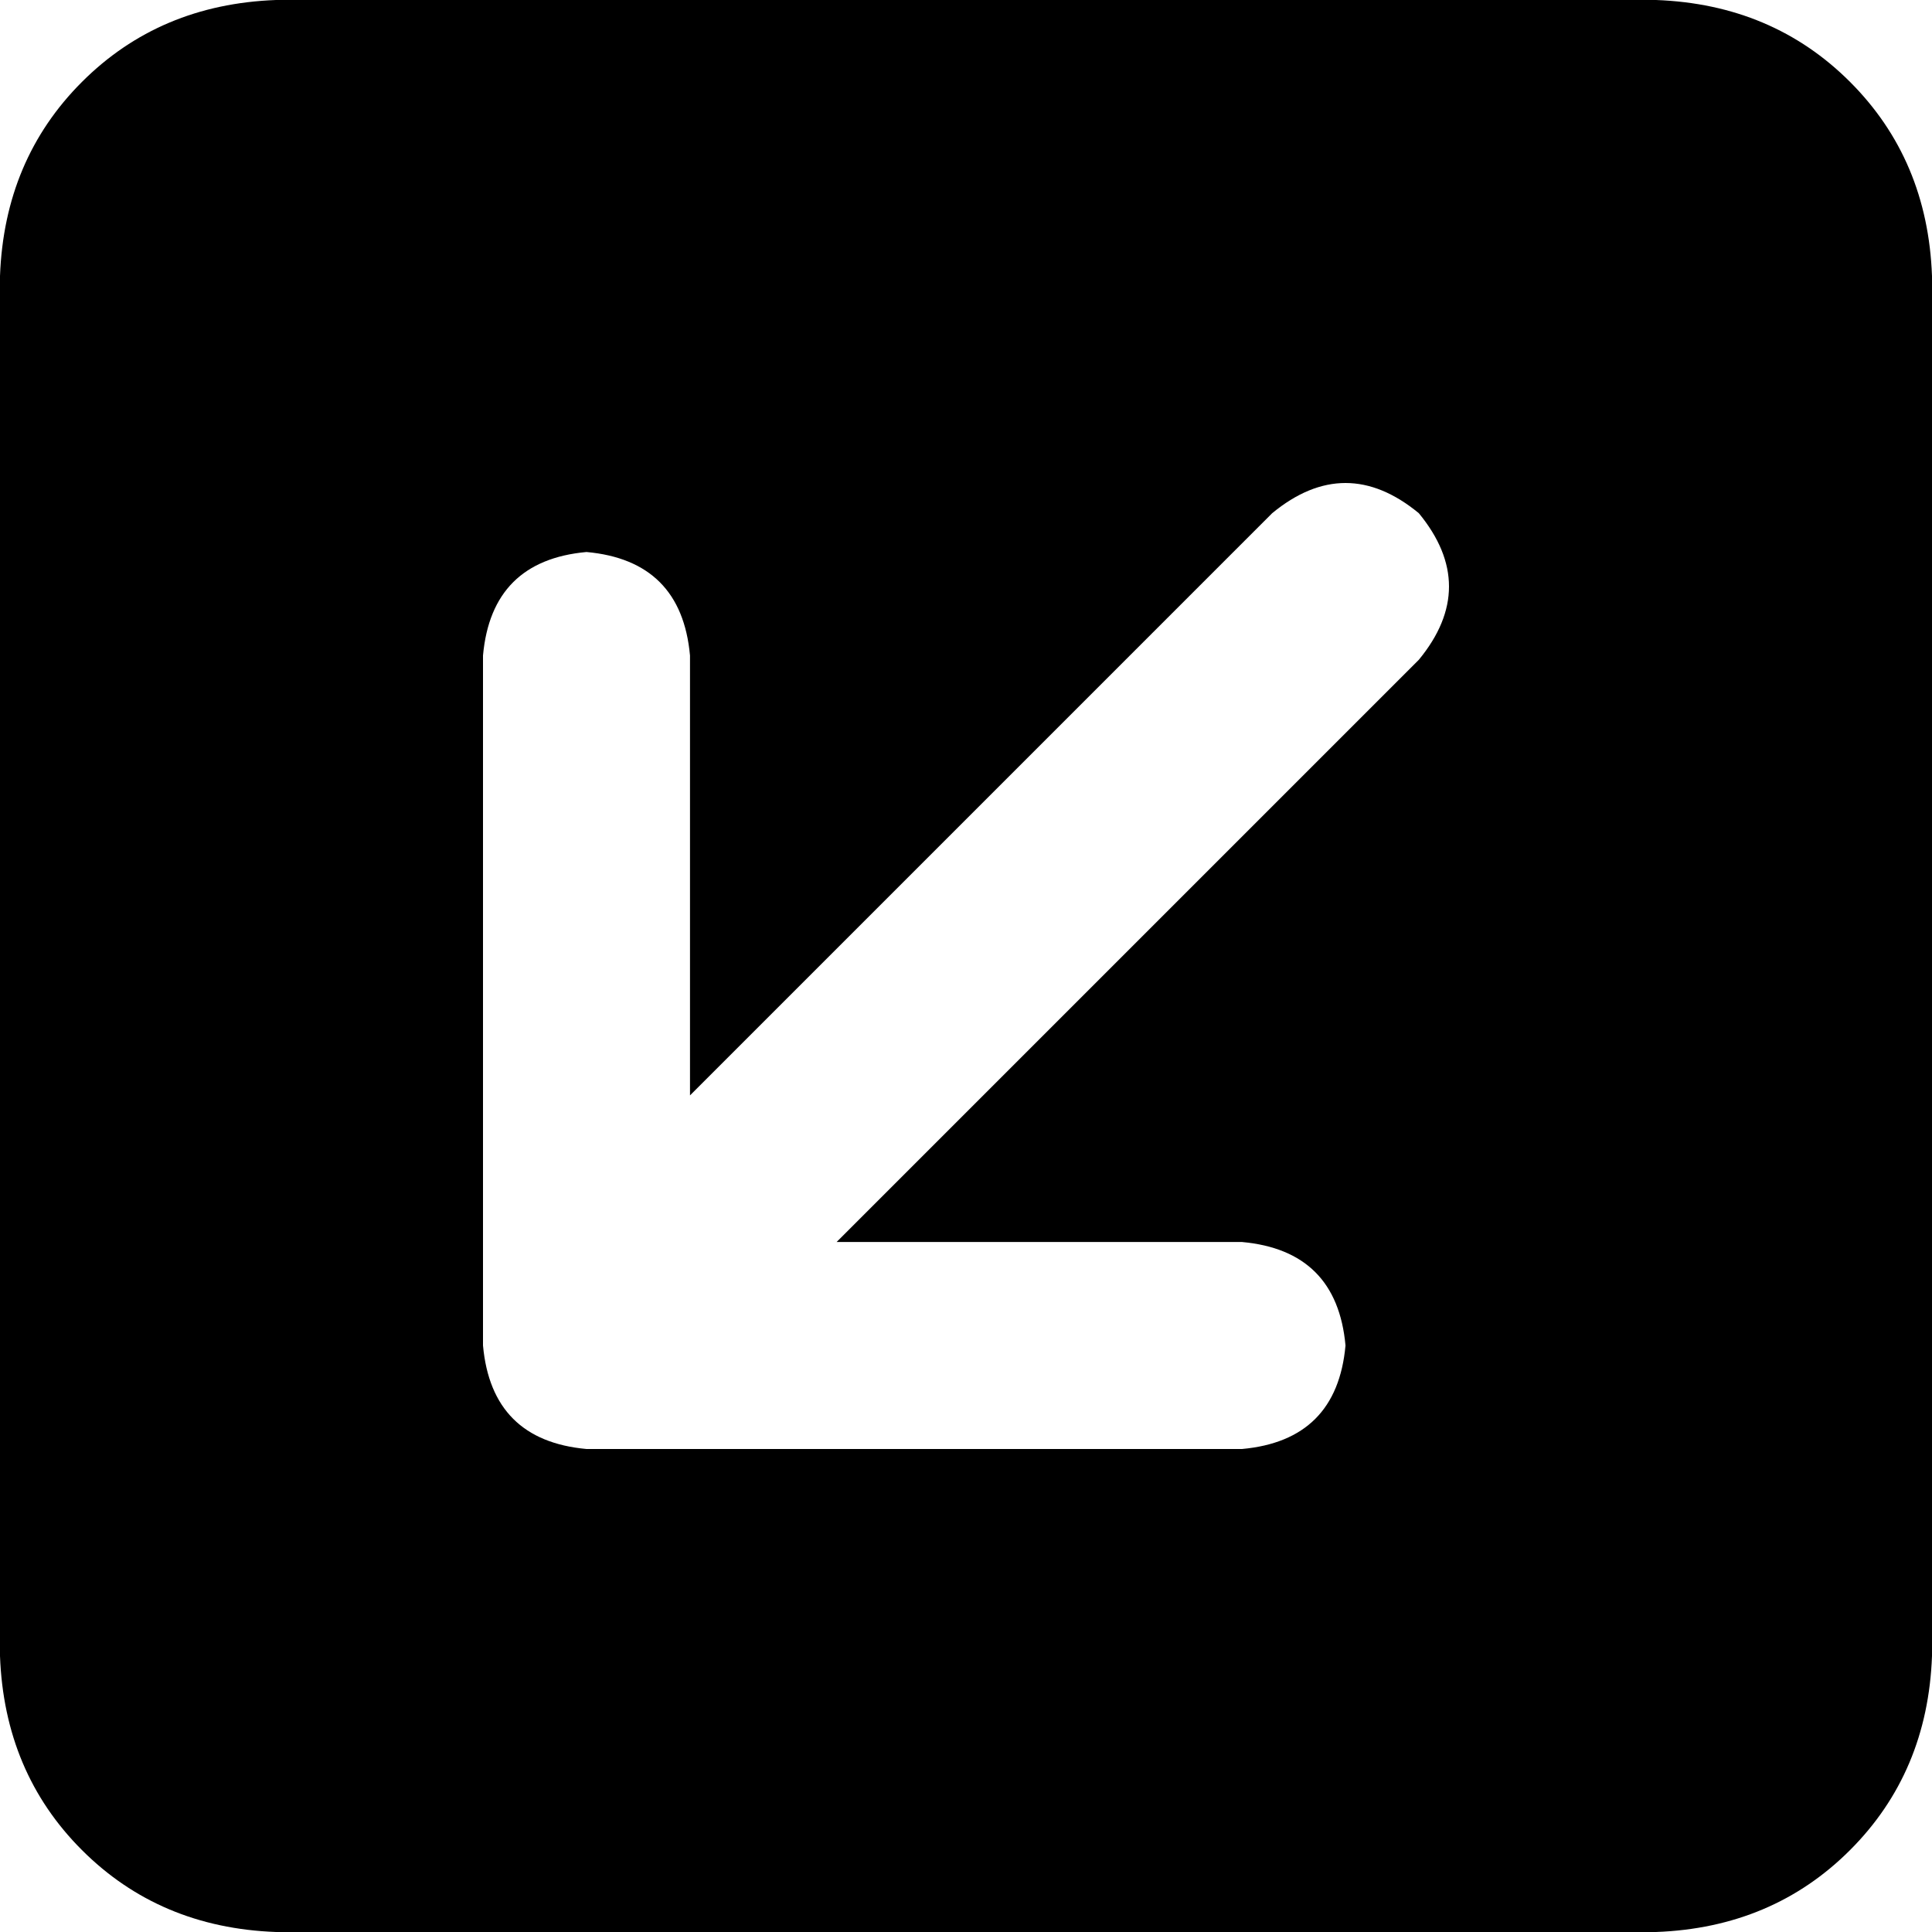 <svg xmlns="http://www.w3.org/2000/svg" viewBox="0 0 512 512">
  <path d="M 73.143 512 Q 42.286 510.857 21.714 490.286 L 21.714 490.286 L 21.714 490.286 Q 1.143 469.714 0 438.857 L 0 73.143 L 0 73.143 Q 1.143 42.286 21.714 21.714 Q 42.286 1.143 73.143 0 L 438.857 0 L 438.857 0 Q 469.714 1.143 490.286 21.714 Q 510.857 42.286 512 73.143 L 512 438.857 L 512 438.857 Q 510.857 469.714 490.286 490.286 Q 469.714 510.857 438.857 512 L 73.143 512 L 73.143 512 Z M 329.143 384 Q 354.286 381.714 356.571 356.571 Q 354.286 331.429 329.143 329.143 L 221.714 329.143 L 221.714 329.143 L 376 174.857 L 376 174.857 Q 392 155.429 376 136 Q 356.571 120 337.143 136 L 182.857 290.286 L 182.857 290.286 L 182.857 173.714 L 182.857 173.714 Q 180.571 148.571 155.429 146.286 Q 130.286 148.571 128 173.714 L 128 356.571 L 128 356.571 Q 130.286 381.714 155.429 384 L 329.143 384 L 329.143 384 Z" />
</svg>